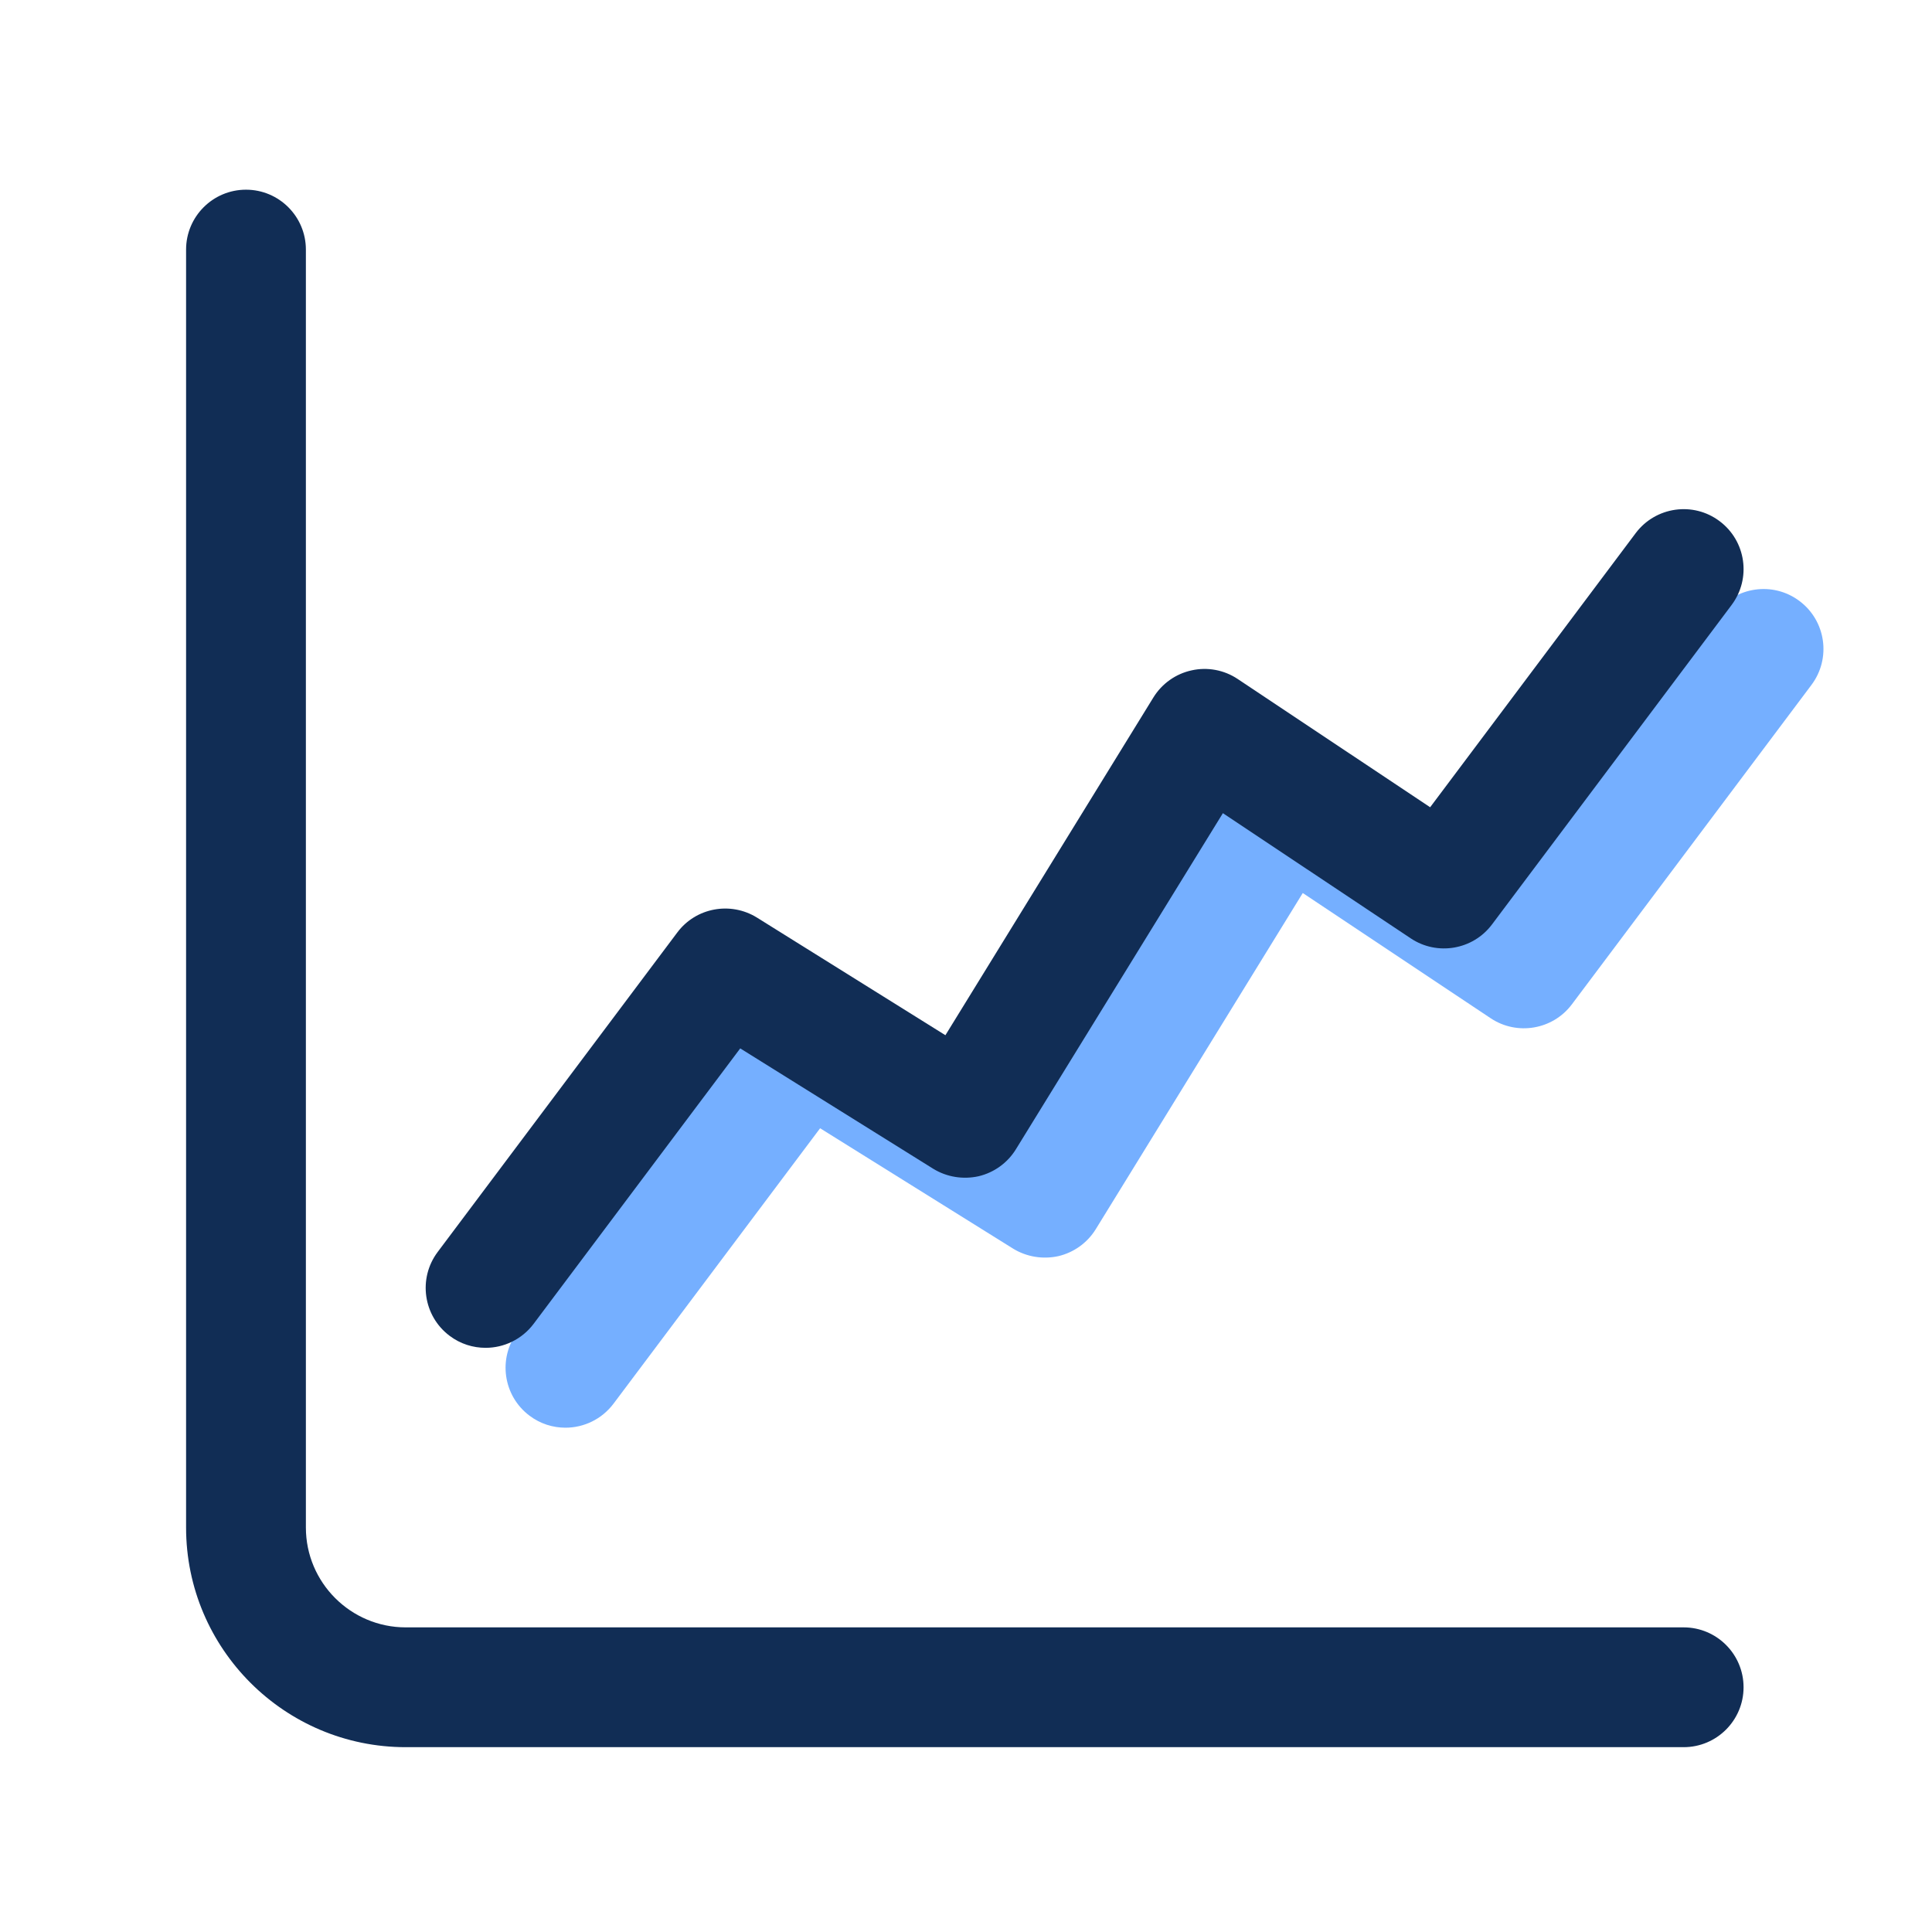 <svg xmlns="http://www.w3.org/2000/svg" width="114" height="114" viewBox="0 0 114 114" fill="none"><path d="M106.181 35.464C104.621 34.291 102.406 34.611 101.232 36.166L89.101 52.346L77.743 44.777C76.942 44.24 75.952 44.06 75.029 44.268C74.091 44.471 73.275 45.05 72.771 45.866L60.499 65.796L49.377 58.854C47.821 57.893 45.776 58.265 44.678 59.736L30.539 78.587C29.366 80.152 29.686 82.367 31.246 83.535C31.882 84.016 32.627 84.243 33.367 84.243C34.441 84.243 35.502 83.752 36.199 82.829L48.392 66.574L59.778 73.676C60.574 74.166 61.54 74.322 62.455 74.119C63.369 73.902 64.161 73.332 64.656 72.531L76.871 52.694L87.961 60.084C89.511 61.116 91.618 60.768 92.749 59.264L106.888 40.413C108.061 38.848 107.741 36.633 106.181 35.464Z" fill="#75AFFF"></path><path d="M102.881 99.559C102.881 101.511 101.297 103.094 99.346 103.094H23.94C16.791 103.094 10.98 97.283 10.98 90.134V14.728C10.98 12.777 12.563 11.193 14.515 11.193C16.466 11.193 18.049 12.777 18.049 14.728V90.134C18.049 93.381 20.693 96.025 23.94 96.025H99.346C101.297 96.025 102.881 97.608 102.881 99.559ZM28.653 79.53C29.728 79.53 30.788 79.04 31.486 78.116L43.678 61.861L55.064 68.963C55.861 69.454 56.827 69.609 57.741 69.406C58.655 69.19 59.447 68.62 59.942 67.818L72.158 47.982L83.247 55.372C84.798 56.404 86.904 56.055 88.035 54.551L102.174 35.7C103.348 34.135 103.027 31.92 101.467 30.752C99.907 29.578 97.692 29.898 96.519 31.454L84.388 47.633L73.03 40.064C72.228 39.527 71.239 39.348 70.315 39.555C69.377 39.758 68.562 40.337 68.058 41.153L55.785 61.084L44.663 54.142C43.108 53.18 41.062 53.552 39.964 55.023L25.826 73.874C24.652 75.439 24.973 77.654 26.532 78.823C27.169 79.303 27.913 79.53 28.653 79.53Z" fill="#112D55"></path></svg>